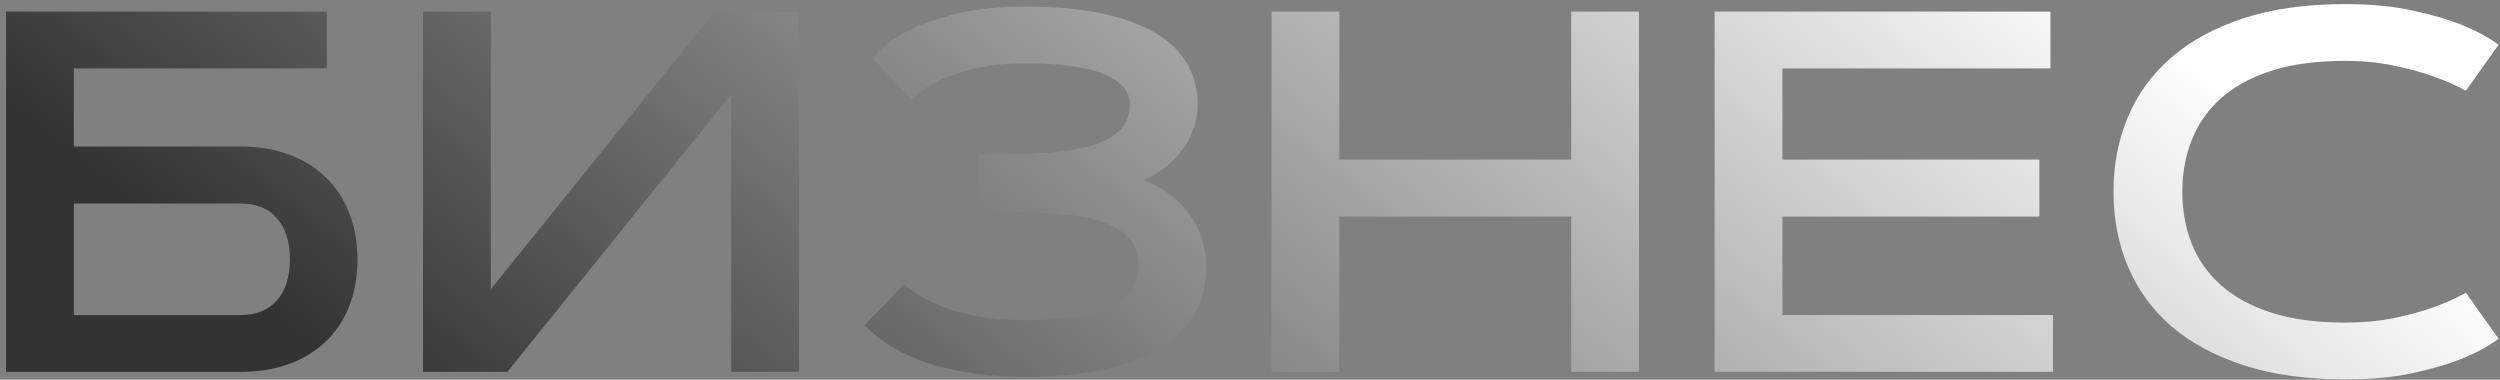 <?xml version="1.0" encoding="UTF-8"?> <svg xmlns="http://www.w3.org/2000/svg" width="316" height="48" viewBox="0 0 316 48" fill="none"><rect x="0" y="0" width="316" height="48" fill="#808080" stroke="none"/><path d="M41.307 1.47V8.646H9.335V18.52H30.417C32.576 18.52 34.555 18.838 36.354 19.473C38.154 20.108 39.709 21.039 41.022 22.267C42.334 23.473 43.35 24.965 44.07 26.743C44.81 28.5 45.181 30.511 45.181 32.776C45.181 35.062 44.81 37.094 44.07 38.872C43.35 40.629 42.334 42.111 41.022 43.317C39.709 44.523 38.154 45.444 36.354 46.079C34.555 46.693 32.576 47 30.417 47H0.763V1.47H41.307ZM30.417 39.825C32.386 39.825 33.91 39.211 34.989 37.983C36.09 36.755 36.64 35.02 36.64 32.776C36.64 30.532 36.09 28.797 34.989 27.569C33.91 26.341 32.386 25.727 30.417 25.727H9.335V39.825H30.417ZM100.998 47H92.425V11.916L64.136 47H53.468V1.47H62.04V36.554L90.33 1.47H100.998V47ZM114.269 35.919C114.756 36.364 115.412 36.85 116.238 37.38C117.084 37.888 118.132 38.375 119.381 38.84C120.63 39.306 122.101 39.697 123.794 40.015C125.509 40.311 127.477 40.459 129.7 40.459C134.399 40.459 137.934 39.92 140.304 38.84C142.696 37.74 143.892 36.036 143.892 33.728C143.892 32.099 143.426 30.818 142.495 29.887C141.564 28.955 140.23 28.257 138.495 27.791C136.759 27.326 134.642 27.04 132.144 26.934C129.668 26.807 126.874 26.743 123.762 26.743V19.536C125.35 19.536 126.916 19.526 128.461 19.504C130.028 19.462 131.52 19.388 132.938 19.282C134.356 19.155 135.658 18.965 136.844 18.711C138.05 18.436 139.098 18.065 139.987 17.599C140.876 17.113 141.564 16.52 142.051 15.821C142.559 15.102 142.813 14.223 142.813 13.186C142.813 11.535 141.722 10.265 139.542 9.376C137.362 8.466 134.081 8.011 129.7 8.011C127.435 8.011 125.466 8.191 123.794 8.551C122.143 8.889 120.736 9.302 119.571 9.789C118.428 10.276 117.497 10.784 116.777 11.313C116.079 11.821 115.56 12.234 115.222 12.551L110.237 7.344C110.618 6.9 111.253 6.307 112.142 5.566C113.031 4.825 114.248 4.106 115.793 3.407C117.36 2.709 119.275 2.105 121.54 1.597C123.826 1.089 126.546 0.835 129.7 0.835C133.34 0.835 136.515 1.121 139.225 1.693C141.934 2.264 144.188 3.079 145.988 4.137C147.787 5.196 149.131 6.487 150.02 8.011C150.93 9.535 151.385 11.26 151.385 13.186C151.385 14.371 151.184 15.472 150.782 16.488C150.401 17.504 149.882 18.414 149.226 19.219C148.591 20.023 147.861 20.732 147.035 21.346C146.231 21.939 145.405 22.415 144.559 22.775C145.532 23.134 146.485 23.632 147.416 24.267C148.369 24.902 149.215 25.674 149.956 26.585C150.697 27.474 151.3 28.521 151.766 29.728C152.232 30.913 152.465 32.247 152.465 33.728C152.465 36.12 151.925 38.195 150.845 39.952C149.766 41.687 148.231 43.127 146.242 44.27C144.252 45.413 141.86 46.259 139.066 46.809C136.272 47.36 133.15 47.635 129.7 47.635C127.498 47.635 125.509 47.519 123.731 47.286C121.974 47.053 120.386 46.757 118.968 46.397C117.571 46.016 116.344 45.592 115.285 45.127C114.227 44.661 113.306 44.185 112.523 43.698C111.74 43.211 111.084 42.745 110.554 42.301C110.025 41.856 109.602 41.465 109.284 41.126L114.269 35.919ZM198.597 1.47H207.17V47H198.597V27.378H169.292V47H160.72V1.47H169.292V20.171H198.597V1.47ZM257.78 20.171V27.378H225.299V39.825H259.494V47H216.727V1.47H259.177V8.646H225.299V20.171H257.78ZM275.845 24.235C275.845 26.627 276.248 28.828 277.052 30.839C277.856 32.85 279.095 34.596 280.767 36.078C282.439 37.56 284.566 38.713 287.149 39.539C289.752 40.364 292.842 40.777 296.42 40.777C298.663 40.777 300.716 40.587 302.579 40.206C304.442 39.825 306.05 39.391 307.405 38.904C308.993 38.353 310.421 37.718 311.691 36.999L315.819 42.809C314.528 43.783 312.94 44.64 311.056 45.381C309.448 46.037 307.426 46.63 304.992 47.159C302.579 47.688 299.722 47.953 296.42 47.953C291.551 47.953 287.286 47.36 283.624 46.175C279.984 44.989 276.936 43.349 274.48 41.253C272.046 39.137 270.215 36.628 268.987 33.728C267.76 30.829 267.146 27.664 267.146 24.235C267.146 20.806 267.76 17.642 268.987 14.742C270.215 11.842 272.046 9.344 274.48 7.249C276.936 5.132 279.984 3.481 283.624 2.296C287.286 1.111 291.551 0.518 296.42 0.518C299.7 0.518 302.558 0.793 304.992 1.343C307.426 1.873 309.448 2.455 311.056 3.09C312.94 3.852 314.528 4.709 315.819 5.661L311.691 11.472C310.421 10.773 308.993 10.149 307.405 9.598C306.05 9.112 304.442 8.678 302.579 8.297C300.716 7.894 298.663 7.693 296.42 7.693C292.842 7.693 289.752 8.106 287.149 8.932C284.566 9.757 282.439 10.911 280.767 12.392C279.095 13.874 277.856 15.631 277.052 17.663C276.248 19.674 275.845 21.864 275.845 24.235Z" fill="url(#paint0_linear_666_1173)"></path><defs><linearGradient id="paint0_linear_666_1173" x1="1.018" y1="13.092" x2="111.633" y2="-125.178" gradientUnits="userSpaceOnUse"><stop stop-color="#333333"></stop><stop offset="1" stop-color="white"></stop></linearGradient></defs></svg> 